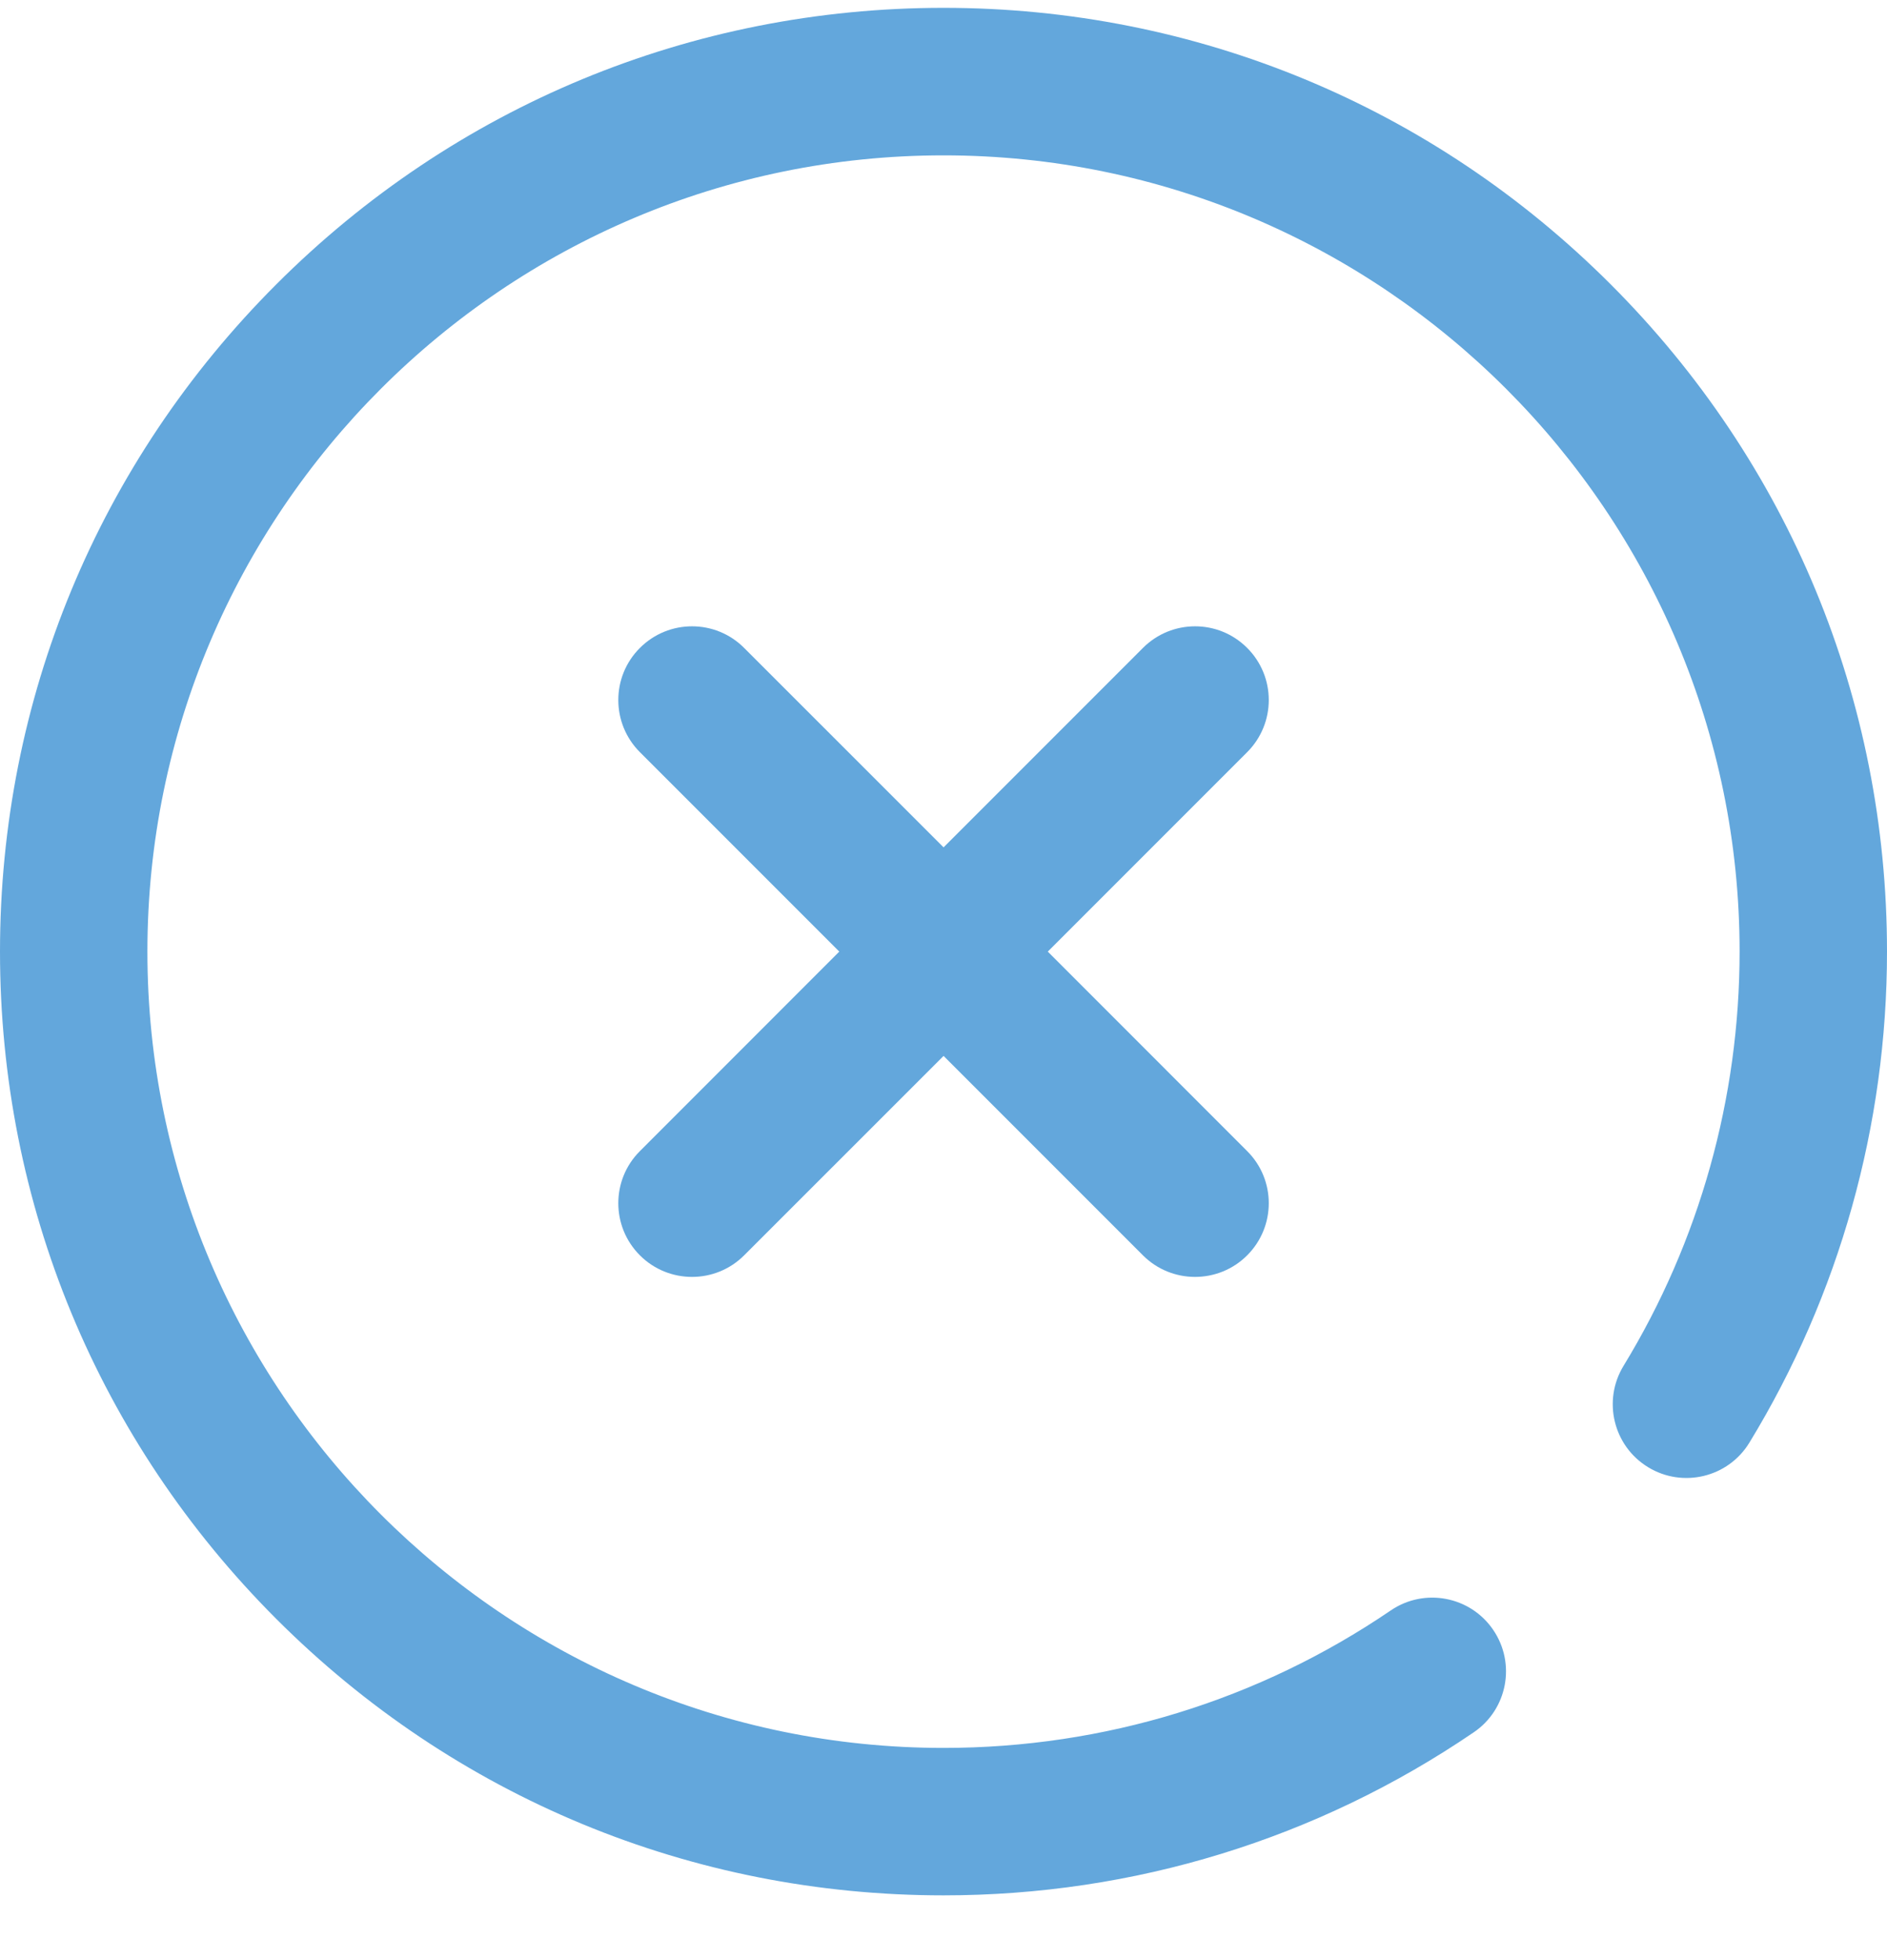 <?xml version="1.0" encoding="UTF-8"?> <svg xmlns="http://www.w3.org/2000/svg" width="26" height="27" viewBox="0 0 26 27" fill="none"><g clip-path="url(#clip0_2565_5254)"><path d="M22.192 3.916C19.737 1.461 16.472 0.108 13 0.108C9.528 0.108 6.263 1.461 3.808 3.916C1.352 6.371 0 9.636 0 13.108C0 16.581 1.352 19.845 3.808 22.301C6.263 24.756 9.528 26.108 13 26.108C15.621 26.108 18.148 25.332 20.306 23.862C20.77 23.547 20.89 22.915 20.574 22.451C20.259 21.988 19.627 21.867 19.163 22.183C17.343 23.422 15.212 24.077 13 24.077C6.952 24.077 2.031 19.157 2.031 13.108C2.031 7.06 6.952 2.14 13 2.14C19.048 2.14 23.969 7.06 23.969 13.108C23.969 15.127 23.416 17.1 22.37 18.814C22.078 19.293 22.229 19.918 22.708 20.21C23.186 20.502 23.812 20.351 24.104 19.872C25.344 17.84 26 15.501 26 13.108C26 9.636 24.648 6.371 22.192 3.916Z" fill="#63A7DC"></path><path d="M17.184 8.925C16.788 8.528 16.145 8.528 15.748 8.925L13.001 11.672L10.253 8.925C9.857 8.528 9.214 8.528 8.817 8.925C8.42 9.321 8.42 9.964 8.817 10.361L11.564 13.108L8.817 15.856C8.42 16.252 8.42 16.895 8.817 17.292C9.015 17.49 9.275 17.589 9.535 17.589C9.795 17.589 10.055 17.49 10.253 17.292L13.001 14.545L15.748 17.292C15.946 17.49 16.206 17.589 16.466 17.589C16.726 17.589 16.986 17.49 17.184 17.292C17.581 16.895 17.581 16.252 17.184 15.856L14.437 13.108L17.184 10.361C17.581 9.964 17.581 9.321 17.184 8.925Z" fill="#63A7DC"></path></g><defs><clipPath id="clip0_2565_5254"><rect width="26" height="26" fill="white" transform="translate(0 0.108)"></rect></clipPath></defs></svg> 